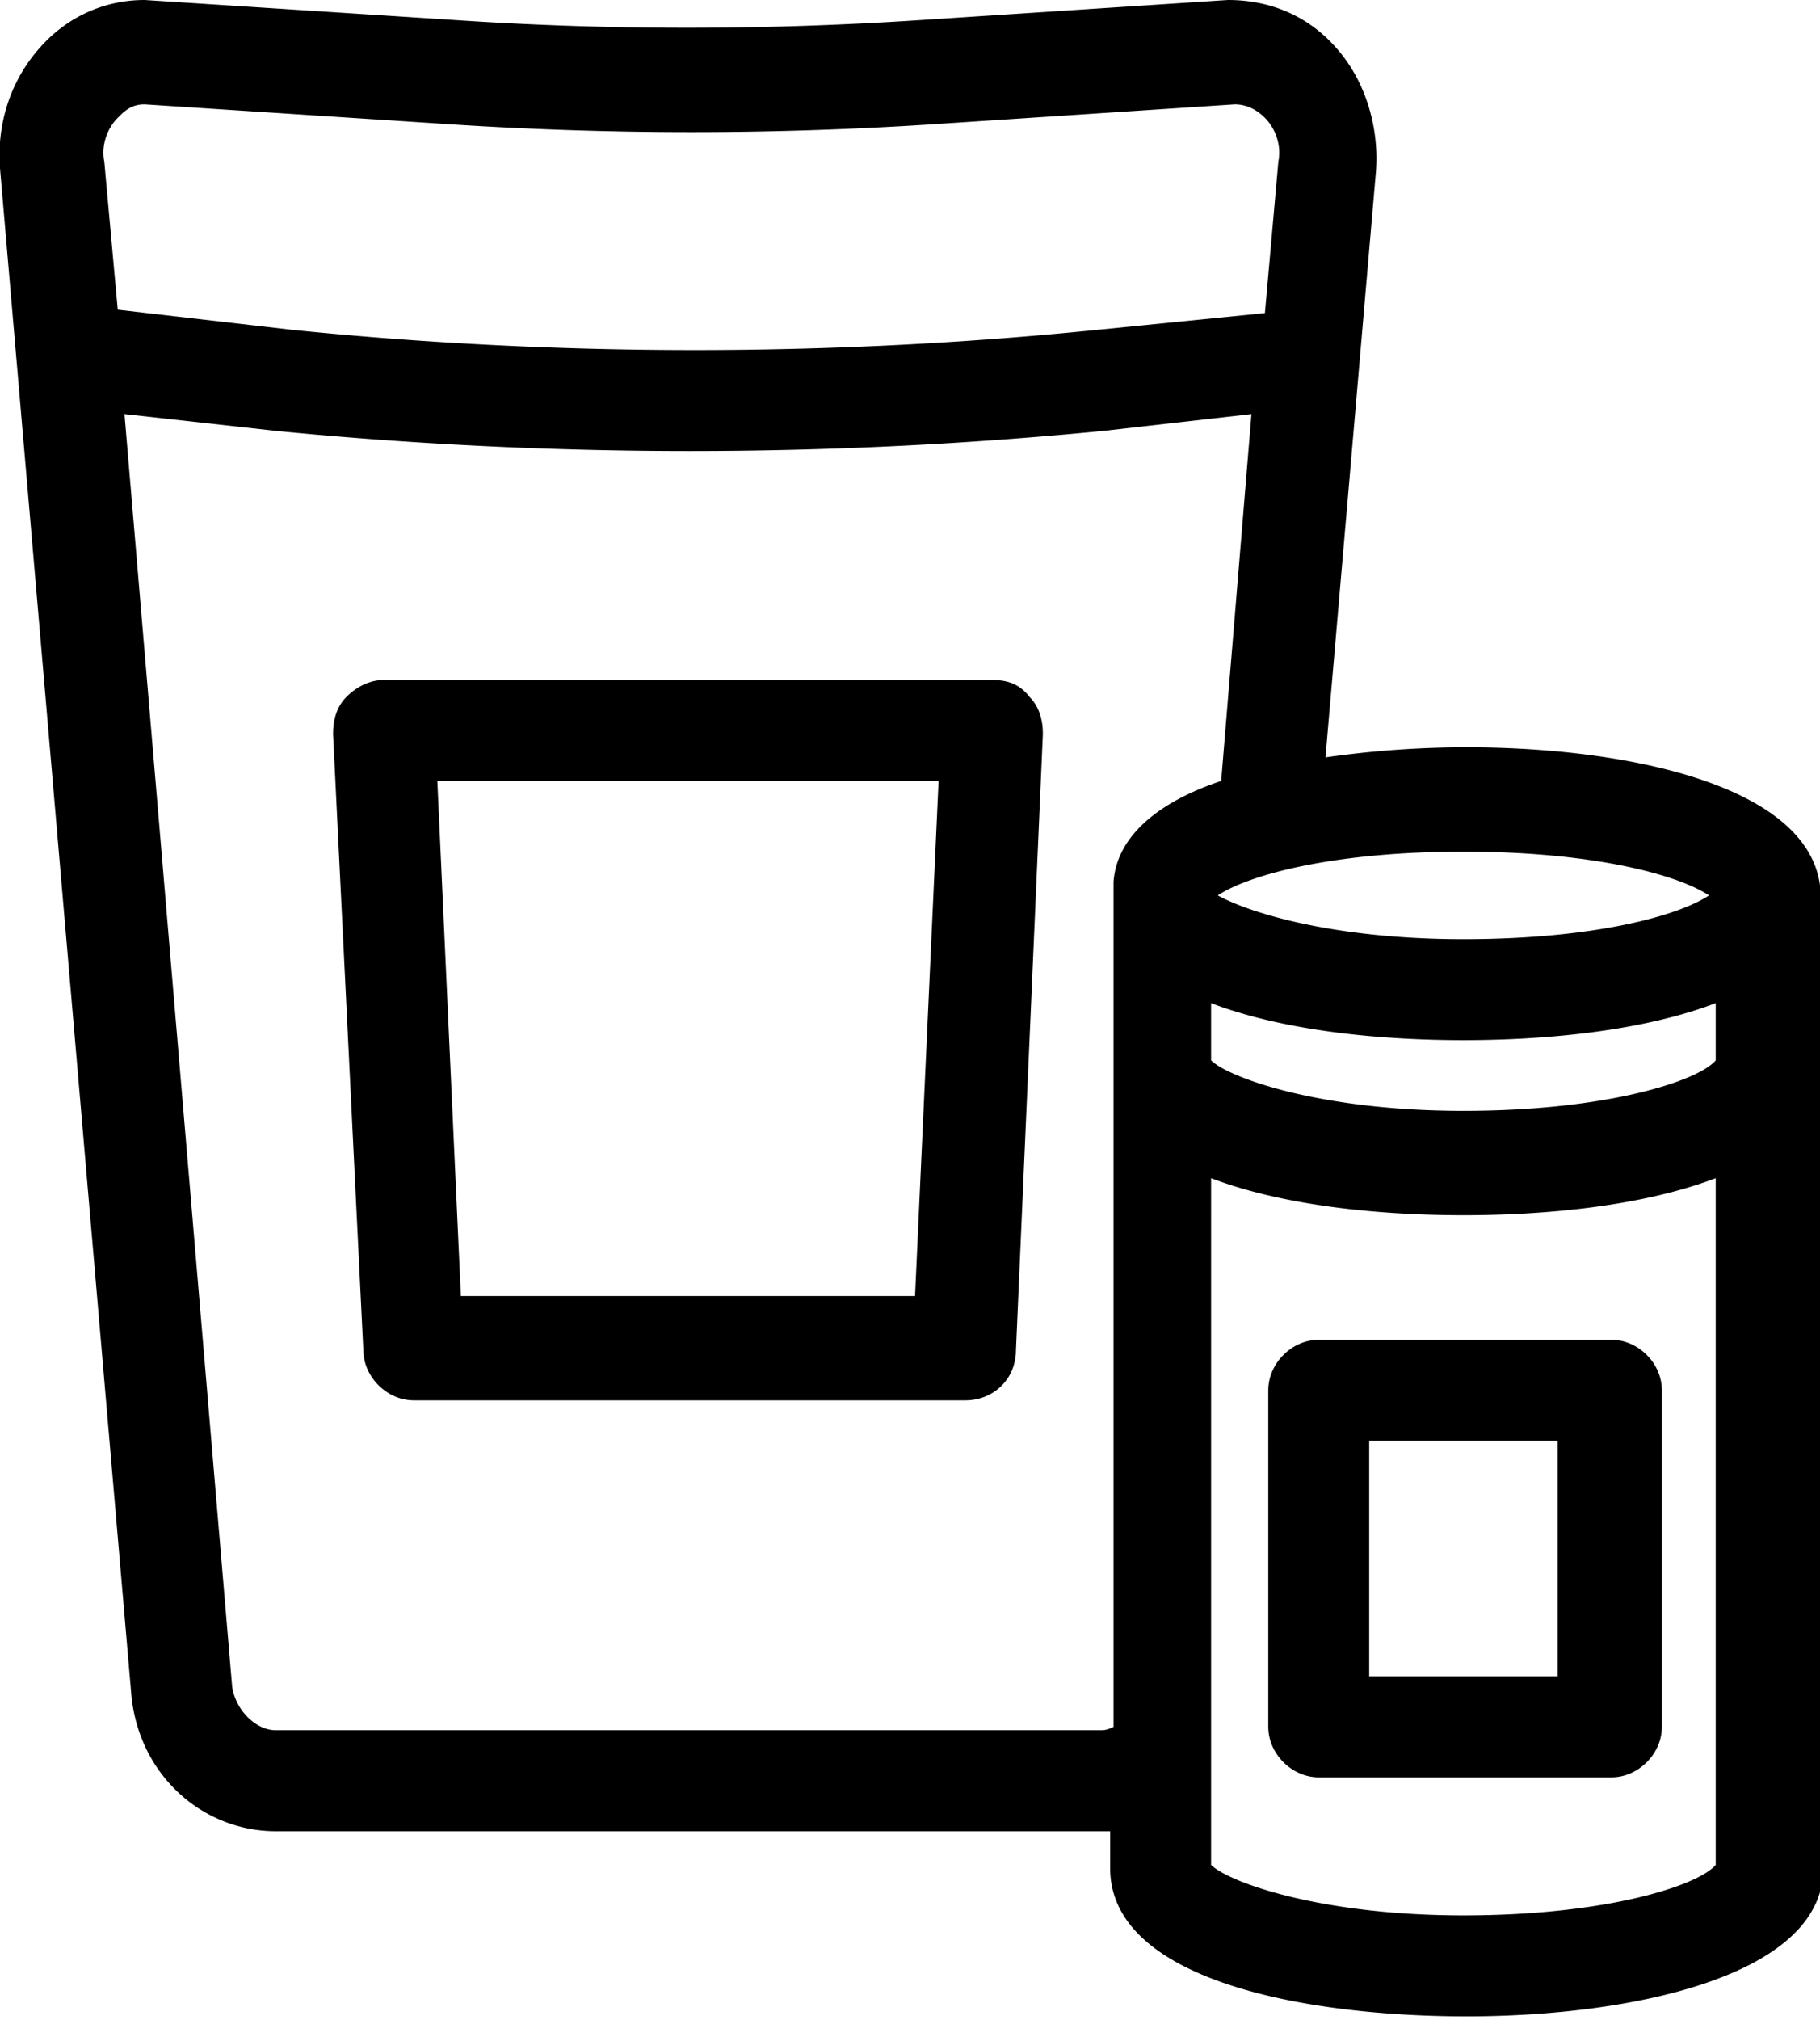 <svg xmlns="http://www.w3.org/2000/svg" viewBox="0 0 54.1 60">
  <defs/>
  <path d="M29.5 20.2H11.4c-.4 0-.8.2-1.1.5-.3.3-.4.7-.4 1.1l.9 18.3c0 .8.7 1.5 1.5 1.5h16.4c.8 0 1.5-.6 1.5-1.5l.8-18.3c0-.4-.1-.8-.4-1.1-.3-.4-.7-.5-1.1-.5zm-2.3 18.3H13.7L13 23.2h14.9l-.7 15.3z"/>
  <path d="M54.1 26.3c-.4-3-5.8-4.1-10.5-4.1-1.4 0-2.8.1-4.2.3l1.5-17.4c.1-1.3-.3-2.7-1.2-3.7C38.9.5 37.8 0 36.5 0l-9.2.6c-4.6.3-9.2.3-13.7 0L4.3 0C3.1 0 2 .5 1.2 1.4.3 2.4-.1 3.7 0 5l3.9 45.3c.2 2.4 2.1 4.1 4.3 4.1H33v1.1c0 3.3 5.7 4.4 10.6 4.4s10.6-1.2 10.6-4.4v-29c-.1 0-.1-.1-.1-.2zM51 31.5c-.5.6-3.2 1.5-7.5 1.5s-7-1-7.5-1.5v-1.7c2.1.8 4.9 1.1 7.5 1.1 2.6 0 5.4-.3 7.5-1.1v1.7zm-.2-4.9c-.9.6-3.4 1.3-7.3 1.3s-6.4-.8-7.3-1.3c.9-.6 3.4-1.3 7.3-1.3s6.4.7 7.3 1.3zM3.5 3.5c.2-.2.4-.4.8-.4l9.2.6c4.7.3 9.4.3 14.1 0l9.1-.6c.4 0 .7.2.9.4.3.3.5.8.4 1.3l-.4 4.5-5 .5c-7.9.8-16 .8-23.9 0l-5.2-.6-.4-4.4c-.1-.5.1-1 .4-1.3zm29.2 47.9H8.2c-.6 0-1.2-.6-1.3-1.3L3.7 12.3l4.5.5a126.6 126.6 0 0024.6 0l4.4-.5-.9 10.9c-1.8.6-3.1 1.6-3.2 3v25.1c-.2.1-.3.1-.4.1zm10.8 5.5c-4.3 0-7-1-7.5-1.5V35c2.1.8 4.9 1.1 7.5 1.1 2.6 0 5.4-.3 7.5-1.1v20.4c-.5.6-3.2 1.5-7.5 1.5z"/>
  <path d="M47.9 39.8h-8.7c-.8 0-1.5.7-1.5 1.5v10c0 .8.7 1.5 1.5 1.5h8.7c.8 0 1.5-.7 1.5-1.5v-10c0-.8-.7-1.5-1.5-1.5zm-1.6 10h-5.6v-7h5.6v7z"/>
</svg>
